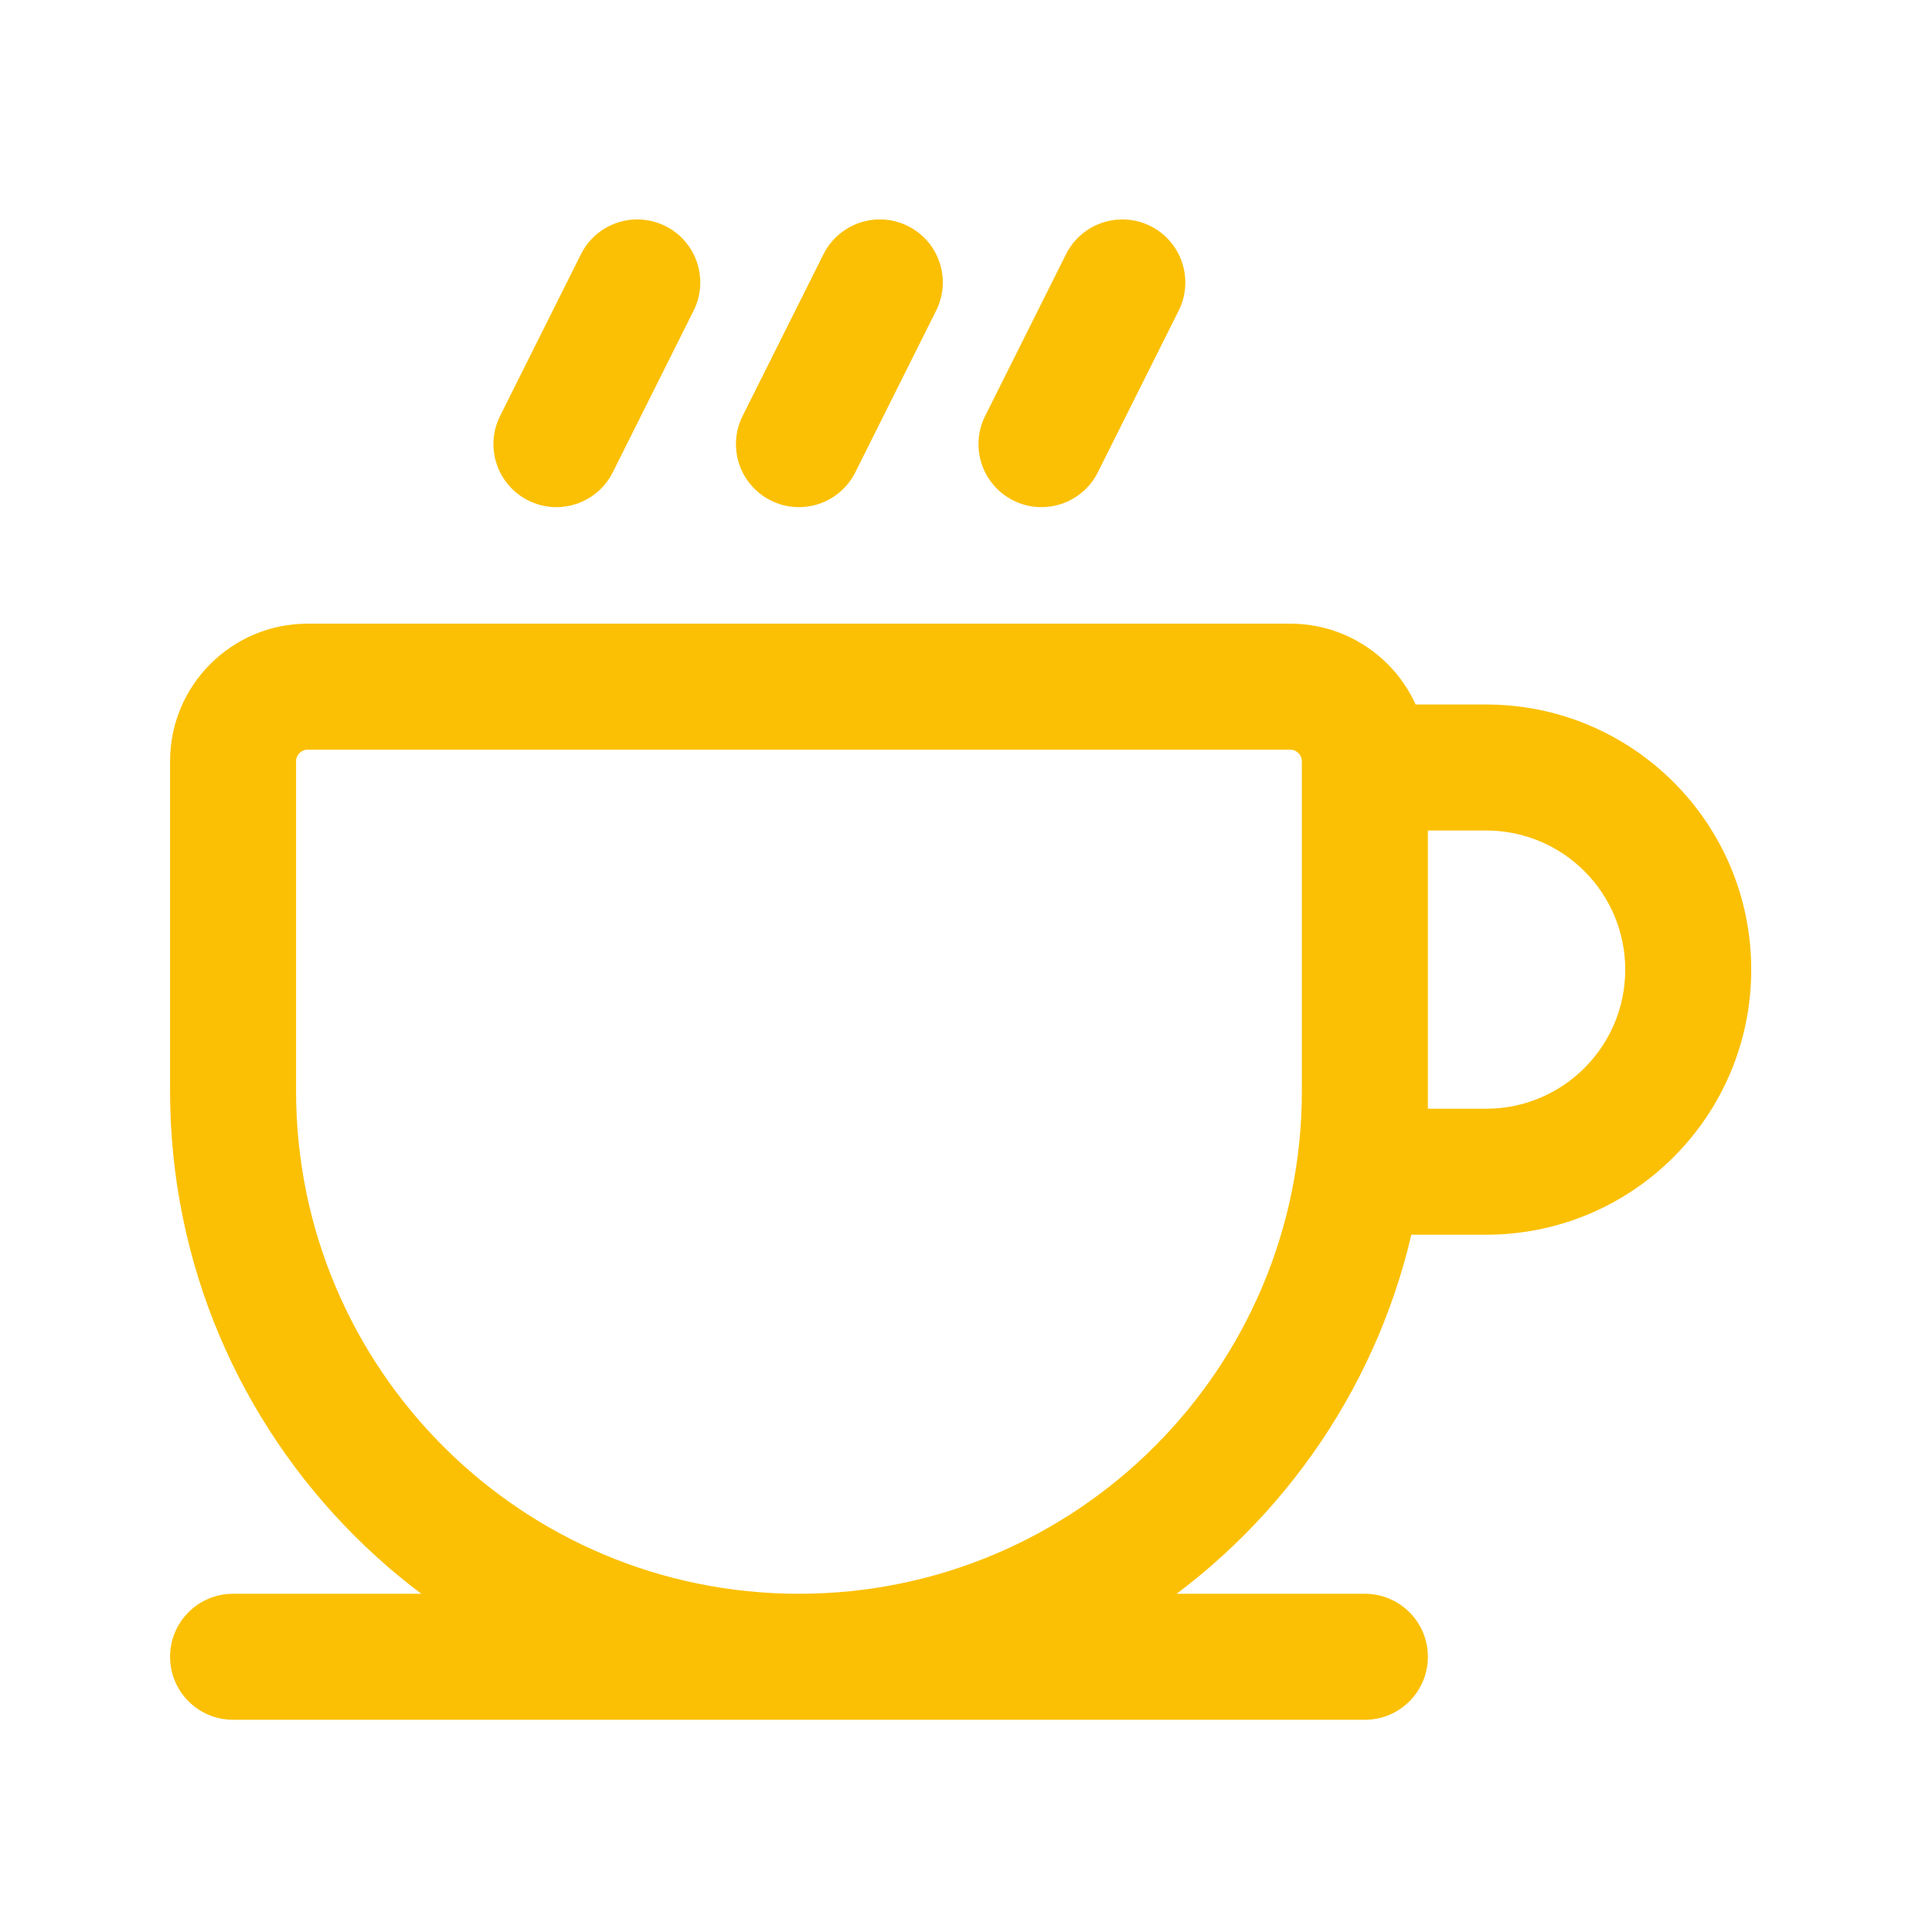 <svg width="46" height="46" viewBox="0 0 46 46" fill="none" xmlns="http://www.w3.org/2000/svg">
<path d="M5.549 37.947C4.721 37.947 4.049 38.618 4.049 39.447C4.049 40.275 4.721 40.947 5.549 40.947V37.947ZM32.497 40.947C33.325 40.947 33.997 40.275 33.997 39.447C33.997 38.618 33.325 37.947 32.497 37.947V40.947ZM32.497 18.274V16.774C31.668 16.774 30.997 17.445 30.997 18.274H32.497ZM32.497 27.898H30.997C30.997 28.726 31.668 29.398 32.497 29.398V27.898ZM28.064 7.396C28.434 6.655 28.134 5.754 27.393 5.383C26.652 5.013 25.751 5.313 25.381 6.054L28.064 7.396ZM23.456 9.904C23.085 10.645 23.386 11.546 24.127 11.916C24.867 12.287 25.768 11.986 26.139 11.245L23.456 9.904ZM22.289 7.396C22.66 6.655 22.36 5.754 21.619 5.383C20.878 5.013 19.977 5.313 19.606 6.054L22.289 7.396ZM17.681 9.904C17.311 10.645 17.611 11.546 18.352 11.916C19.093 12.287 19.994 11.986 20.365 11.245L17.681 9.904ZM16.515 7.396C16.885 6.655 16.585 5.754 15.844 5.383C15.103 5.013 14.202 5.313 13.832 6.054L16.515 7.396ZM11.907 9.904C11.536 10.645 11.837 11.546 12.578 11.916C13.319 12.287 14.22 11.986 14.59 11.245L11.907 9.904ZM5.549 40.947H32.497V37.947H5.549V40.947ZM32.497 19.774H35.384V16.774H32.497V19.774ZM35.384 26.398H32.497V29.398H35.384V26.398ZM33.997 27.898V18.274H30.997V27.898H33.997ZM38.696 23.086C38.696 24.915 37.213 26.398 35.384 26.398V29.398C38.87 29.398 41.696 26.572 41.696 23.086H38.696ZM35.384 19.774C37.213 19.774 38.696 21.257 38.696 23.086H41.696C41.696 19.6 38.87 16.774 35.384 16.774V19.774ZM30.997 18.126V25.973H33.997V18.126H30.997ZM7.049 25.973V18.126H4.049V25.973H7.049ZM7.326 17.849H30.719V14.849H7.326V17.849ZM7.049 18.126C7.049 17.973 7.173 17.849 7.326 17.849V14.849C5.515 14.849 4.049 16.317 4.049 18.126H7.049ZM19.023 37.947C12.41 37.947 7.049 32.586 7.049 25.973H4.049C4.049 34.243 10.753 40.947 19.023 40.947V37.947ZM30.997 25.973C30.997 32.586 25.636 37.947 19.023 37.947V40.947C27.293 40.947 33.997 34.243 33.997 25.973H30.997ZM33.997 18.126C33.997 16.316 32.529 14.849 30.719 14.849V17.849C30.873 17.849 30.997 17.974 30.997 18.126H33.997ZM25.381 6.054L23.456 9.904L26.139 11.245L28.064 7.396L25.381 6.054ZM19.606 6.054L17.681 9.904L20.365 11.245L22.289 7.396L19.606 6.054ZM13.832 6.054L11.907 9.904L14.59 11.245L16.515 7.396L13.832 6.054Z" fill="#FBC004"/>
</svg>
